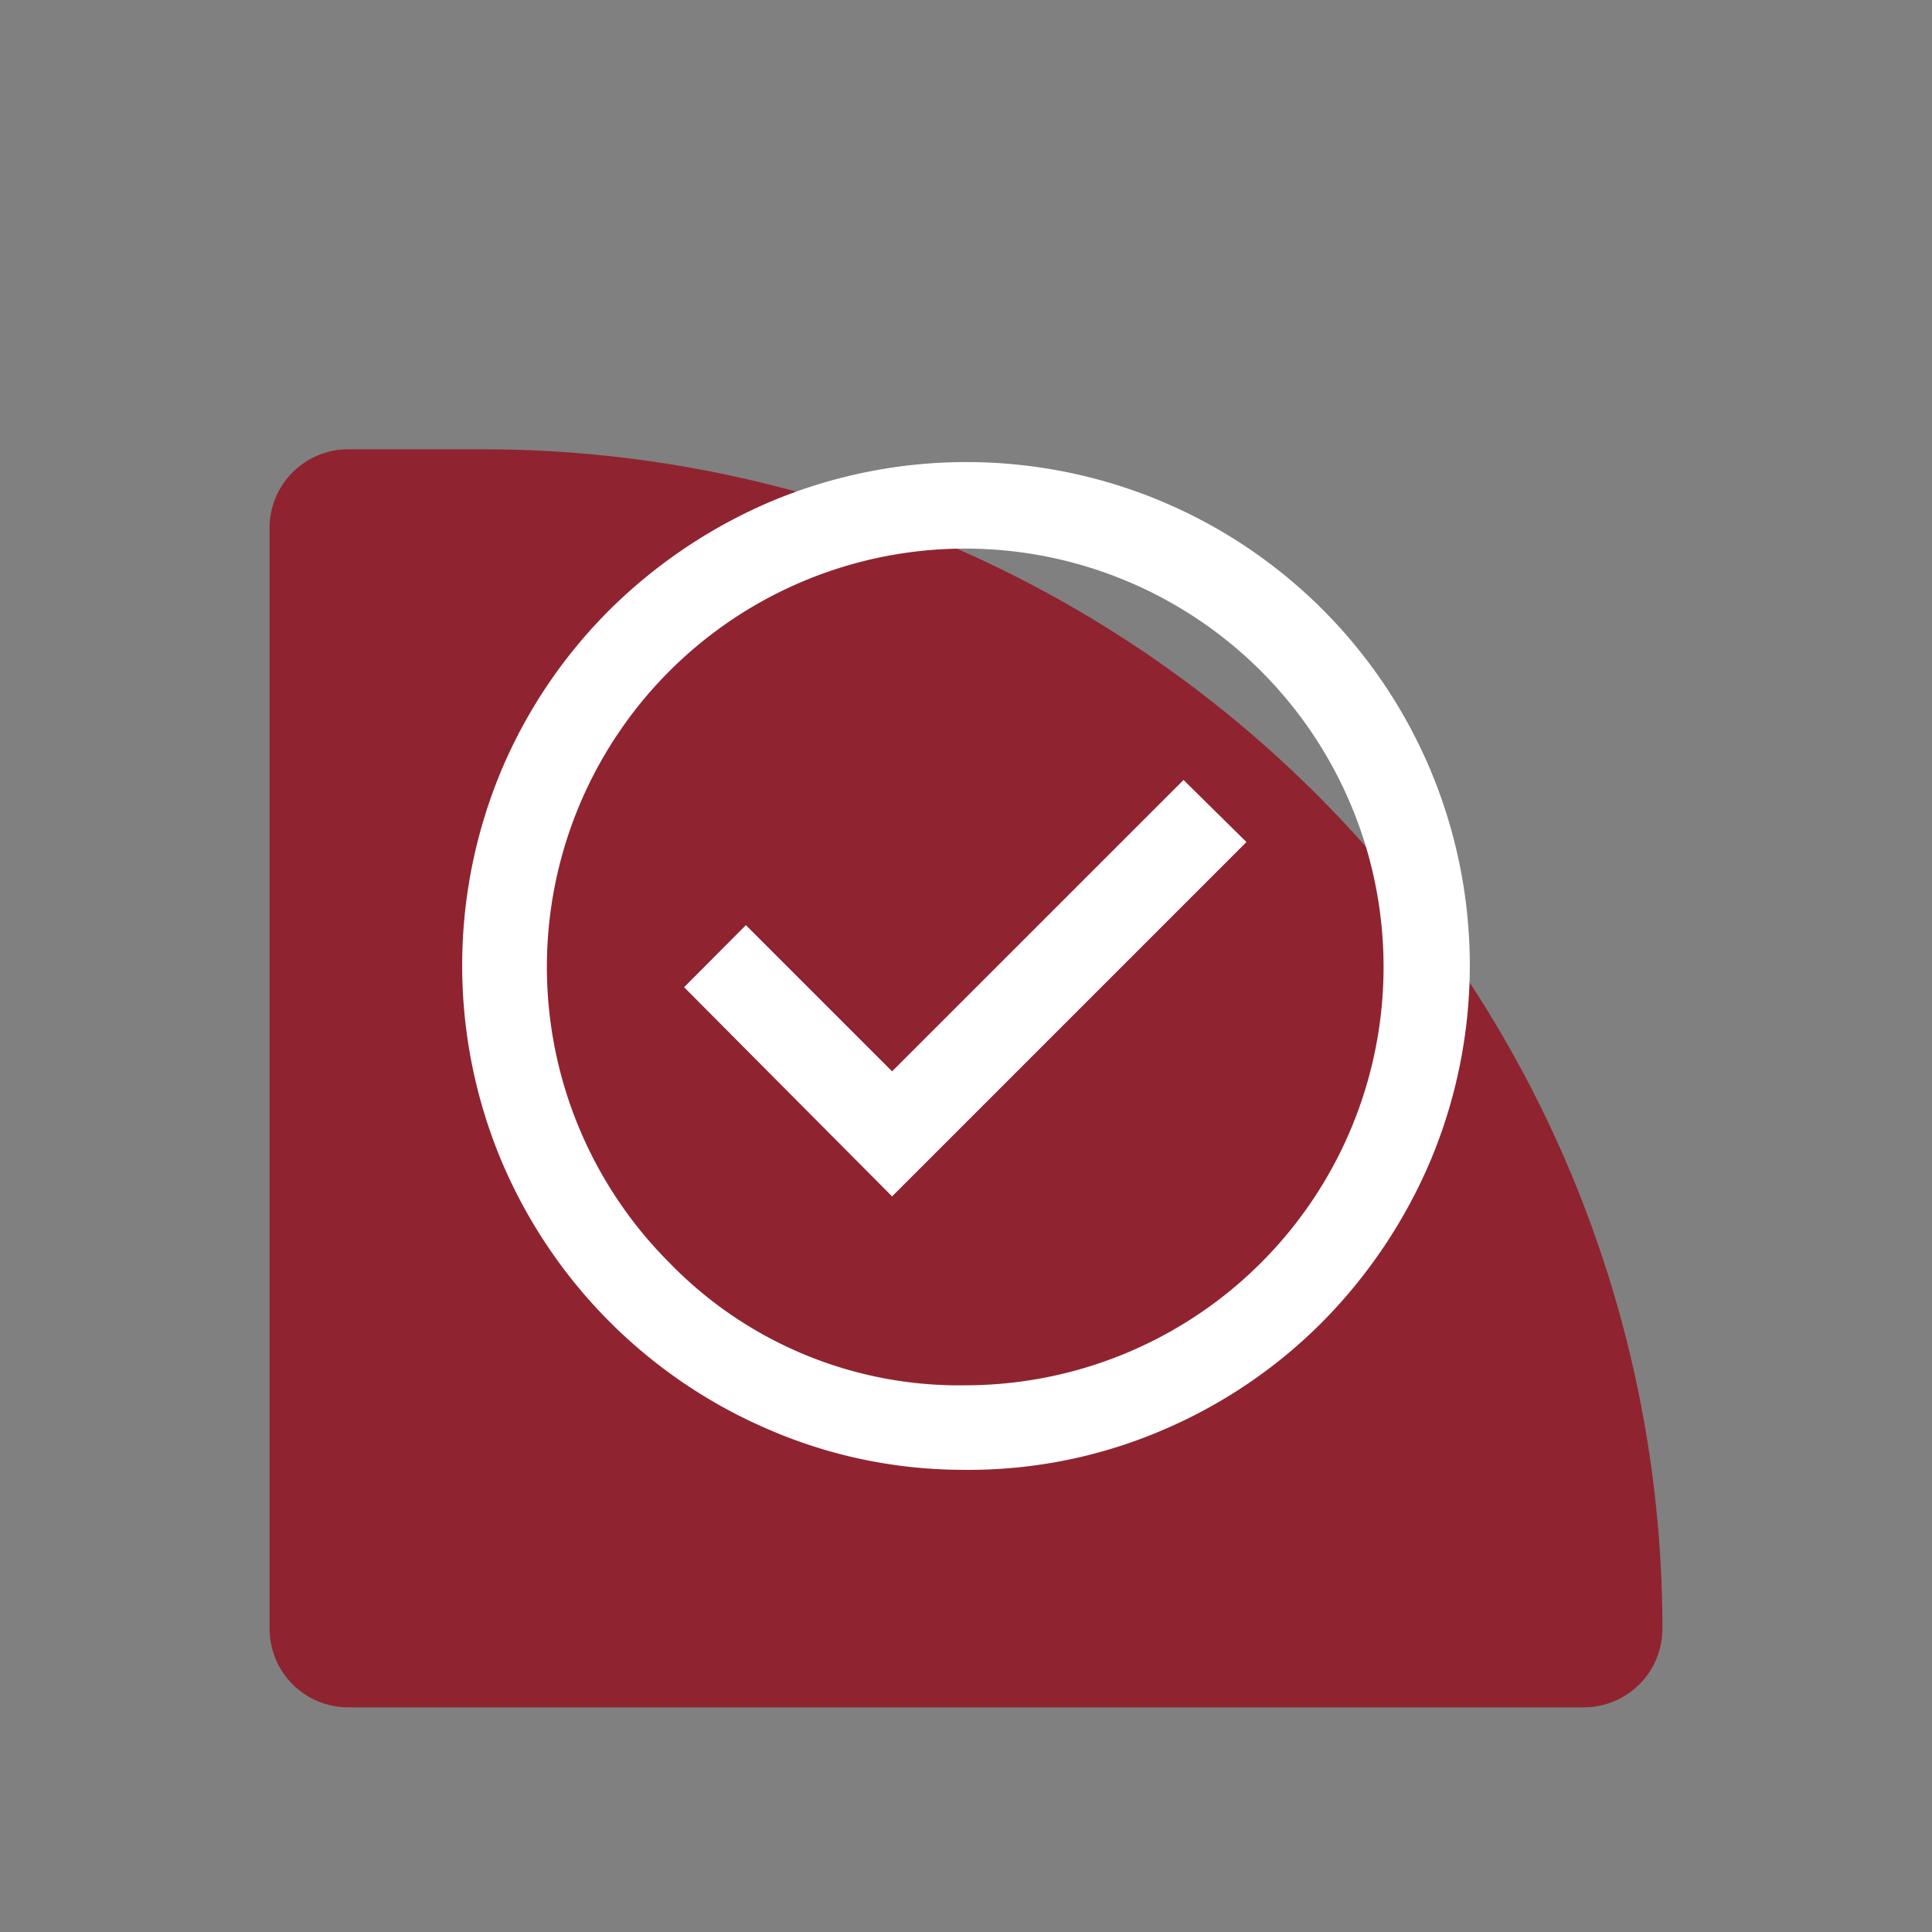 <?xml version="1.0"?>
<svg xmlns="http://www.w3.org/2000/svg" xmlns:xlink="http://www.w3.org/1999/xlink" width="43" height="43" viewBox="0 0 43 43">
  <rect x="0" y="0" width="43" height="43" fill="#808080" stroke="none"/>
  <defs>
    <clipPath id="clip-Icon-piloter-faciliter">
      <rect width="43" height="43"/>
    </clipPath>
  </defs>
  <g id="Icon-piloter-faciliter" clip-path="url(#clip-Icon-piloter-faciliter)">
    <path id="Rectangle_7657" data-name="Rectangle 7657" d="M1.75,0h3A26.25,26.25,0,0,1,31,26.25v0A1.75,1.75,0,0,1,29.25,28H1.75A1.75,1.75,0,0,1,0,26.25V1.75A1.75,1.75,0,0,1,1.75,0Z" transform="translate(6 10)" fill="#8f2430"/>
    <path id="check_circle_FILL0_wght500_GRAD0_opsz48" d="M83.59,186.123l7.887-7.887-1.4-1.381L83.59,183.34l-3.254-3.254-1.375,1.381Zm1.643,6.085a10.887,10.887,0,0,1-4.35-.88,11.268,11.268,0,0,1-5.981-5.98,11.255,11.255,0,0,1,0-8.727,11.186,11.186,0,0,1,2.407-3.559,11.483,11.483,0,0,1,3.571-2.4,11.229,11.229,0,0,1,8.729,0,11.193,11.193,0,0,1,5.956,5.955,11.23,11.23,0,0,1,0,8.73,11.485,11.485,0,0,1-2.4,3.572,11.187,11.187,0,0,1-3.558,2.407A10.949,10.949,0,0,1,85.233,192.209Zm0-1.881a9.311,9.311,0,1,0-6.6-2.728,8.983,8.983,0,0,0,6.6,2.728ZM85.232,181Z" transform="translate(-63.735 -159.495)" fill="#fff"/>
  </g>
</svg>
